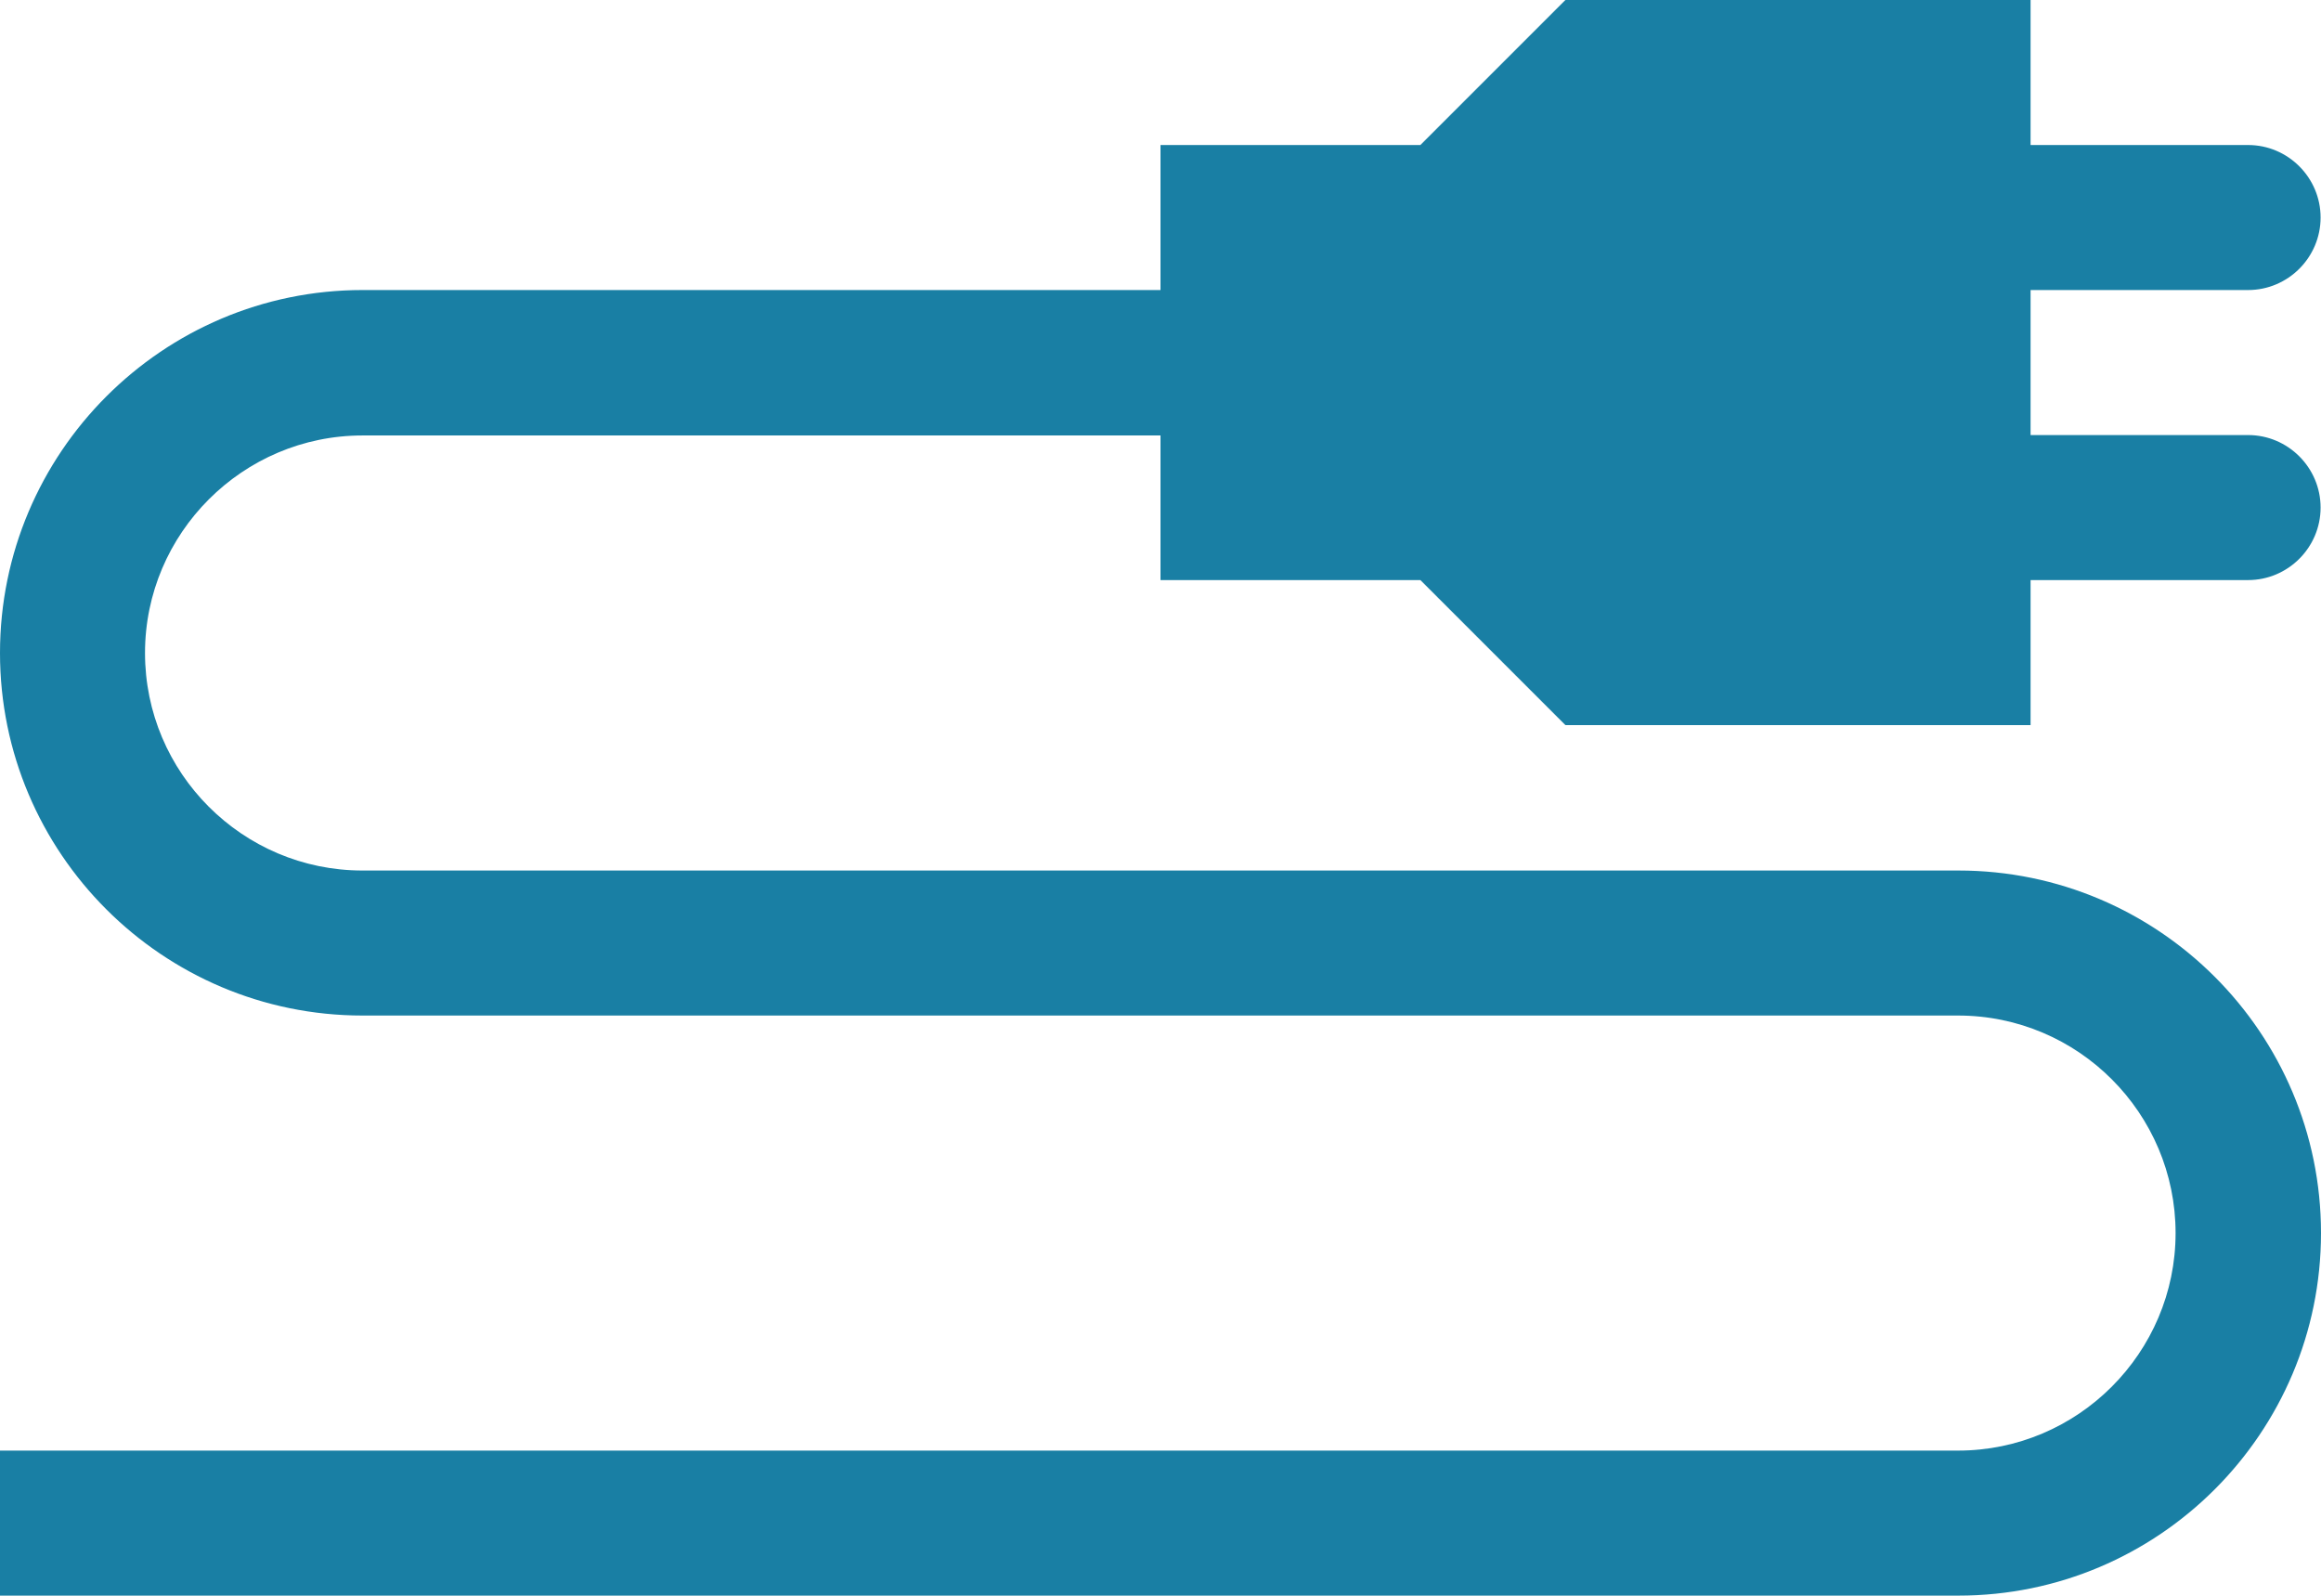<?xml version="1.0" encoding="UTF-8"?><svg id="Layer_2" xmlns="http://www.w3.org/2000/svg" viewBox="0 0 56.98 39.17"><defs><style>.cls-1{fill:#197fa4;}</style></defs><g id="Layer_1-2"><g id="Layer_2-2"><path class="cls-1" d="m28.49,14.24h6.38l3.56,3.56h11.42v-3.56h5.34c.98,0,1.78-.8,1.78-1.78s-.8-1.78-1.78-1.78h-5.34v-3.56h5.34c.98,0,1.78-.8,1.78-1.78s-.8-1.78-1.78-1.78h-5.34V0h-11.42l-3.56,3.56h-6.38v3.56H8.9C3.99,7.12,0,11.12,0,16.03s3.99,8.9,8.9,8.9h39.17c2.95,0,5.34,2.4,5.34,5.34s-2.4,5.34-5.34,5.34H0v3.56h48.08c4.91,0,8.9-3.99,8.9-8.9s-3.99-8.9-8.9-8.9H8.9c-2.95,0-5.34-2.4-5.34-5.34s2.4-5.34,5.34-5.34h19.59v3.56Z"/></g></g></svg>